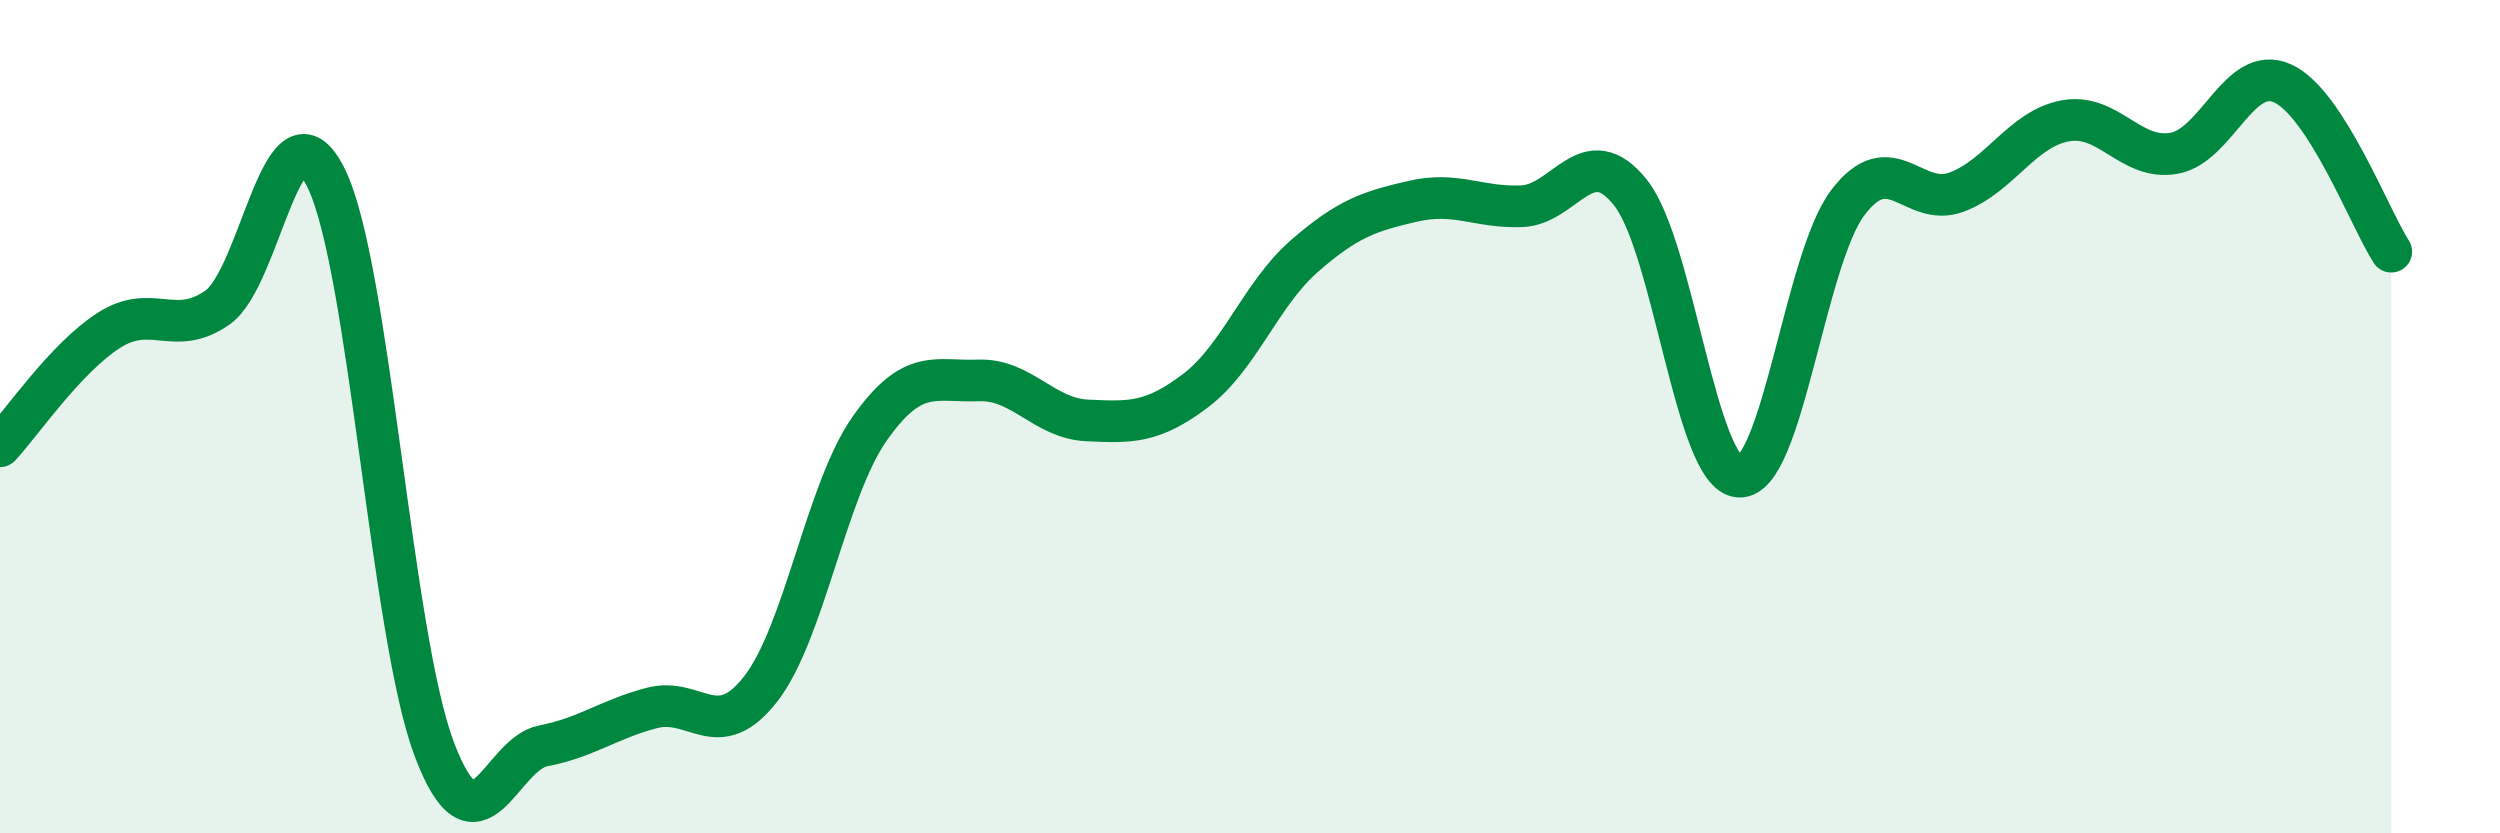 
    <svg width="60" height="20" viewBox="0 0 60 20" xmlns="http://www.w3.org/2000/svg">
      <path
        d="M 0,10.71 C 0.52,10.15 1.57,8.6 2.61,7.93 C 3.65,7.26 4.18,8.11 5.22,7.38 C 6.26,6.65 6.79,2.16 7.83,4.28 C 8.87,6.4 9.39,15.28 10.43,18 C 11.47,20.72 12,18.1 13.04,17.9 C 14.08,17.7 14.61,17.26 15.65,16.99 C 16.69,16.72 17.22,17.87 18.26,16.53 C 19.3,15.19 19.83,11.77 20.87,10.29 C 21.91,8.81 22.44,9.17 23.48,9.13 C 24.52,9.09 25.05,10.04 26.09,10.09 C 27.13,10.14 27.66,10.16 28.7,9.37 C 29.74,8.58 30.26,7.06 31.3,6.15 C 32.34,5.24 32.87,5.07 33.91,4.83 C 34.95,4.59 35.48,4.99 36.52,4.95 C 37.56,4.91 38.09,3.32 39.13,4.62 C 40.17,5.92 40.7,11.39 41.74,11.44 C 42.78,11.49 43.31,6.23 44.35,4.86 C 45.39,3.49 45.92,5 46.96,4.61 C 48,4.22 48.53,3.09 49.57,2.9 C 50.61,2.71 51.13,3.86 52.17,3.68 C 53.21,3.5 53.74,1.53 54.78,2 C 55.82,2.47 56.87,5.23 57.39,6.04L57.39 20L0 20Z"
        fill="#008740"
        opacity="0.1"
        stroke-linecap="round"
        stroke-linejoin="round"
      />
      <path
        d="M 0,10.71 C 0.52,10.15 1.57,8.6 2.61,7.93 C 3.65,7.26 4.18,8.11 5.22,7.38 C 6.26,6.65 6.79,2.16 7.83,4.28 C 8.87,6.4 9.39,15.28 10.43,18 C 11.47,20.72 12,18.1 13.04,17.9 C 14.08,17.7 14.61,17.26 15.65,16.99 C 16.69,16.72 17.22,17.87 18.26,16.53 C 19.3,15.19 19.83,11.77 20.87,10.29 C 21.91,8.81 22.44,9.17 23.48,9.13 C 24.52,9.09 25.05,10.04 26.09,10.09 C 27.13,10.14 27.66,10.16 28.7,9.37 C 29.74,8.58 30.26,7.06 31.3,6.15 C 32.34,5.24 32.87,5.07 33.91,4.83 C 34.95,4.59 35.48,4.99 36.52,4.95 C 37.56,4.91 38.09,3.32 39.13,4.62 C 40.17,5.92 40.7,11.39 41.74,11.44 C 42.78,11.49 43.31,6.23 44.35,4.86 C 45.39,3.49 45.92,5 46.96,4.61 C 48,4.22 48.53,3.09 49.57,2.9 C 50.61,2.71 51.13,3.86 52.17,3.68 C 53.21,3.5 53.74,1.53 54.78,2 C 55.82,2.47 56.87,5.23 57.39,6.04"
        stroke="#008740"
        stroke-width="1"
        fill="none"
        stroke-linecap="round"
        stroke-linejoin="round"
      />
    </svg>
  
